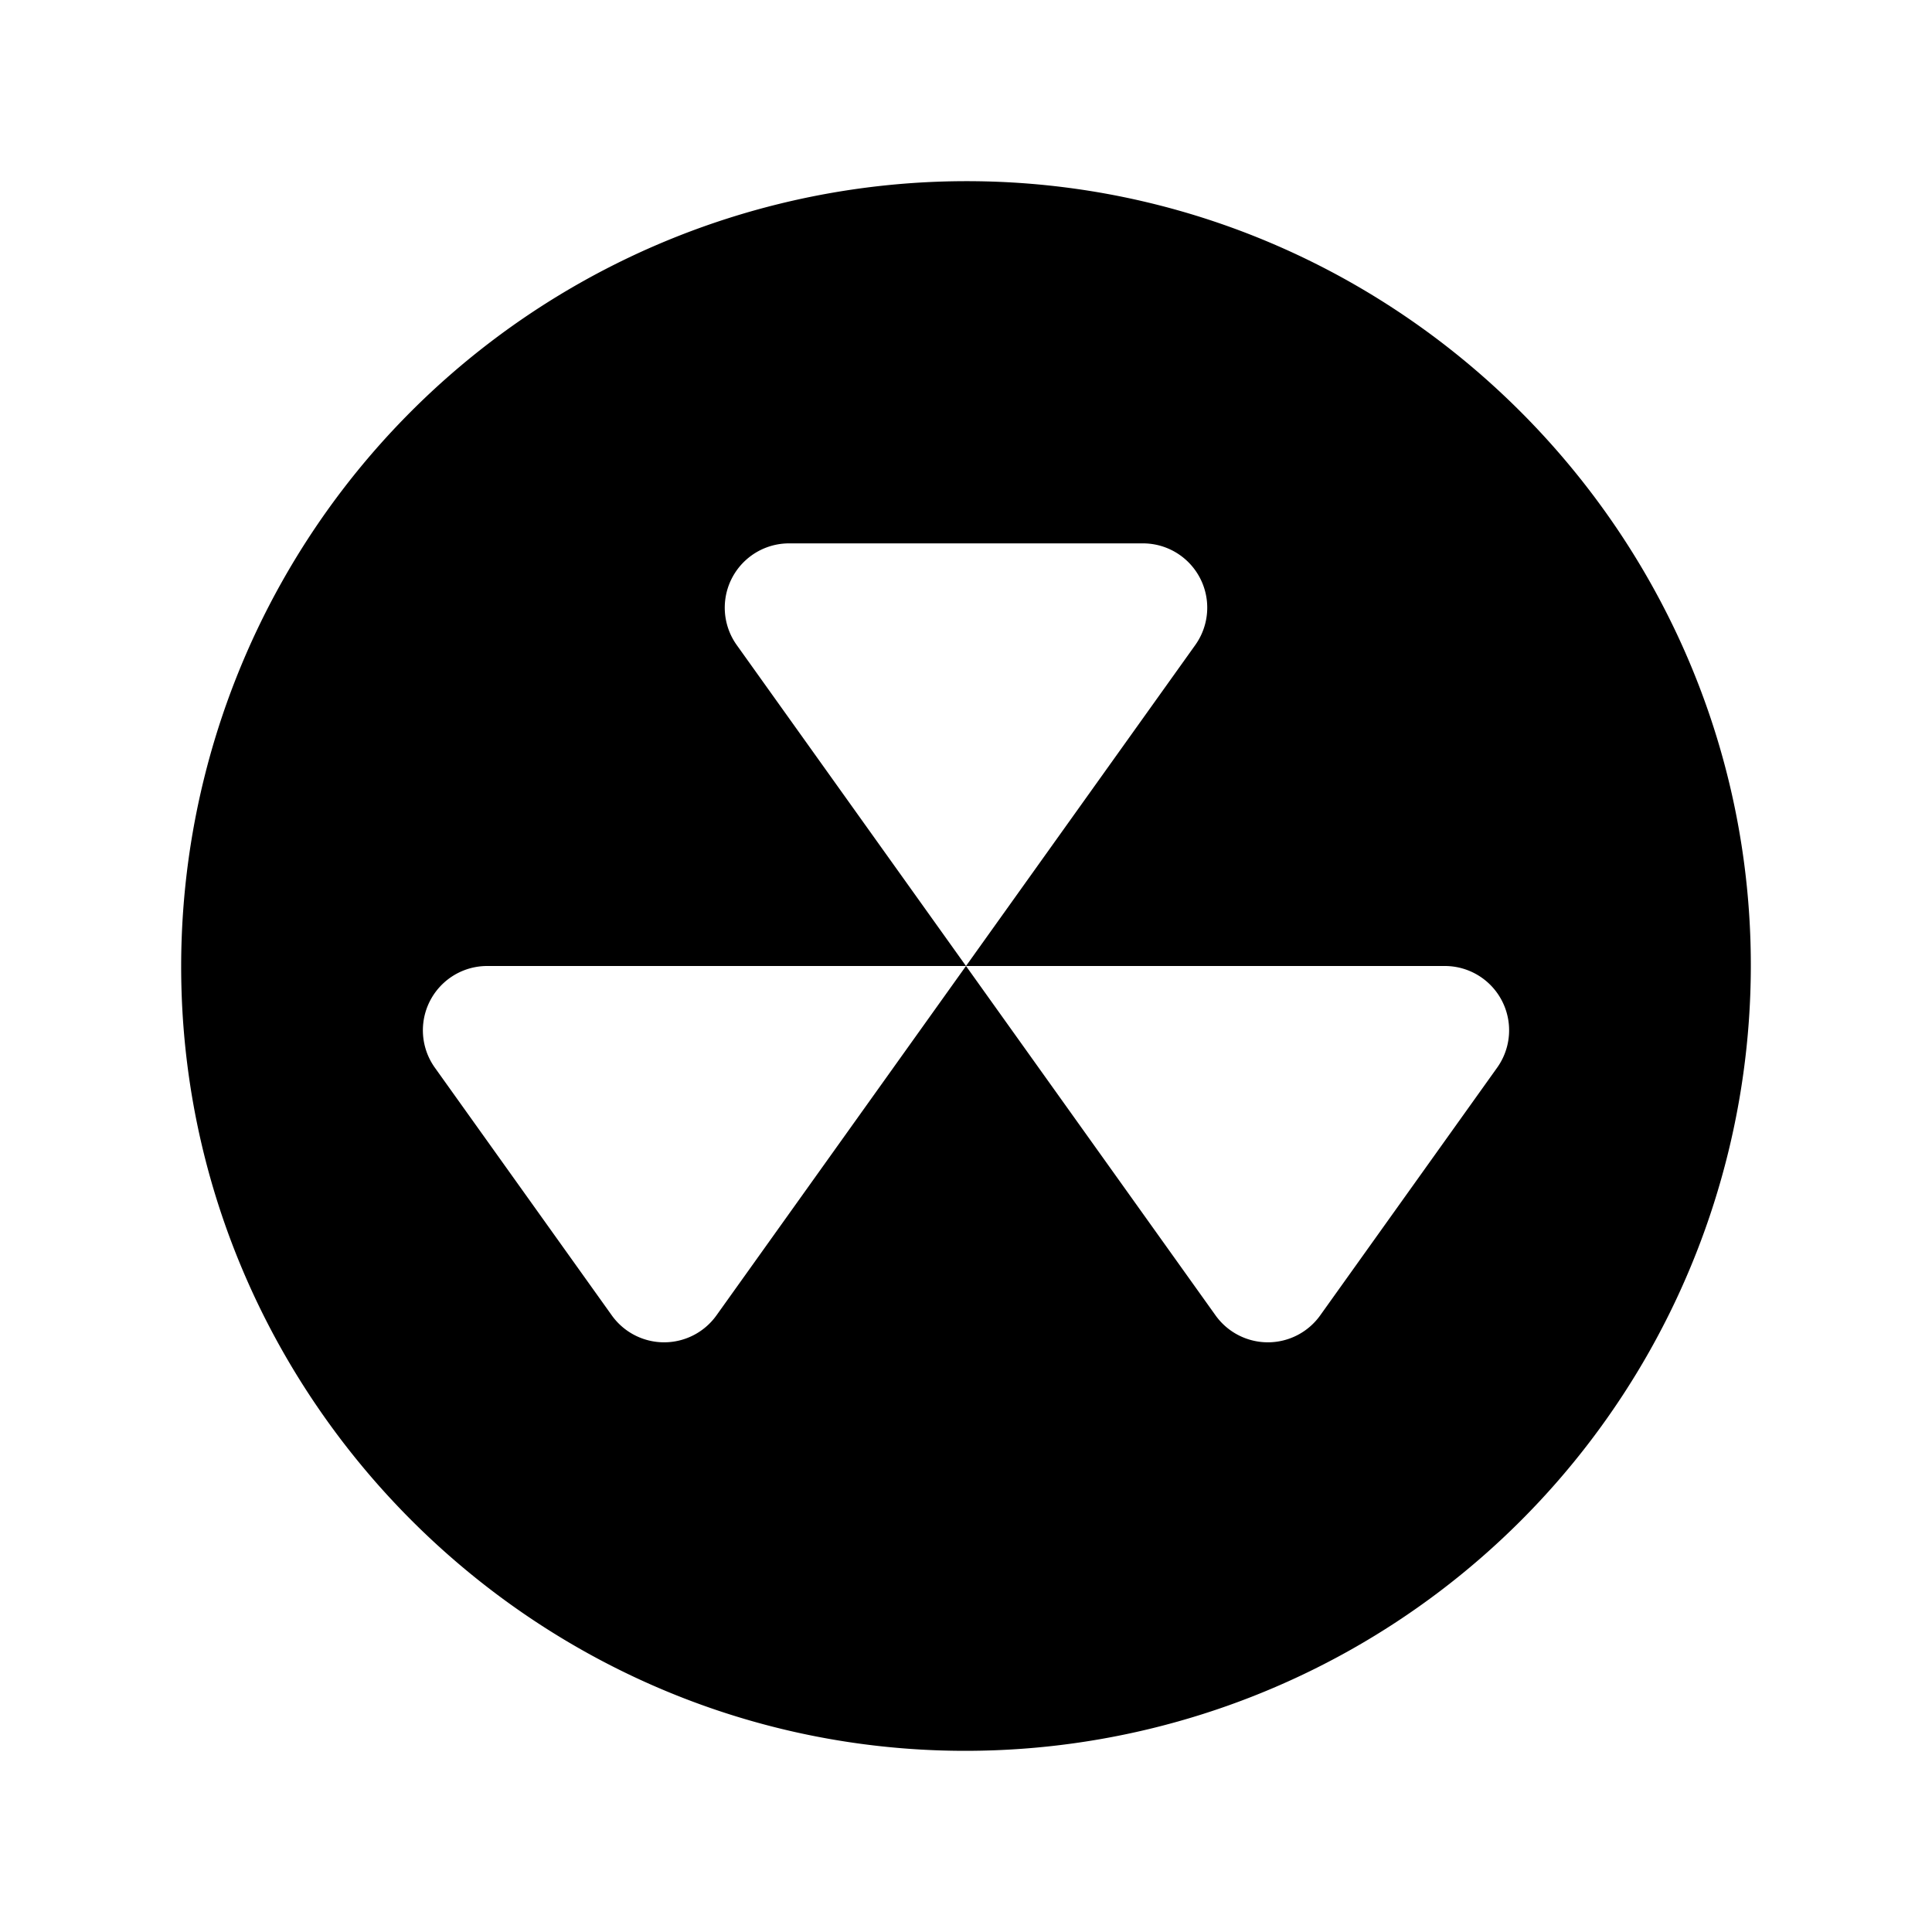 <svg xmlns="http://www.w3.org/2000/svg" viewBox="0 0 256 256" fill="currentColor"><path d="M231.94,124.55c-1.77-54.49-46-98.72-100.49-100.49A104.09,104.09,0,0,0,24.06,131.45c1.77,54.49,46,98.72,100.49,100.49A104.09,104.09,0,0,0,231.94,124.55Zm-33.56,16.92L174.93,174.3a8.52,8.52,0,0,1-13.86,0L128,128,94.93,174.3a8.52,8.52,0,0,1-13.86,0L57.62,141.47A8.52,8.52,0,0,1,64.55,128H128L97.62,85.47A8.52,8.52,0,0,1,104.55,72h46.9a8.52,8.52,0,0,1,6.93,13.47L128,128h63.45A8.52,8.52,0,0,1,198.38,141.47Z"/></svg>